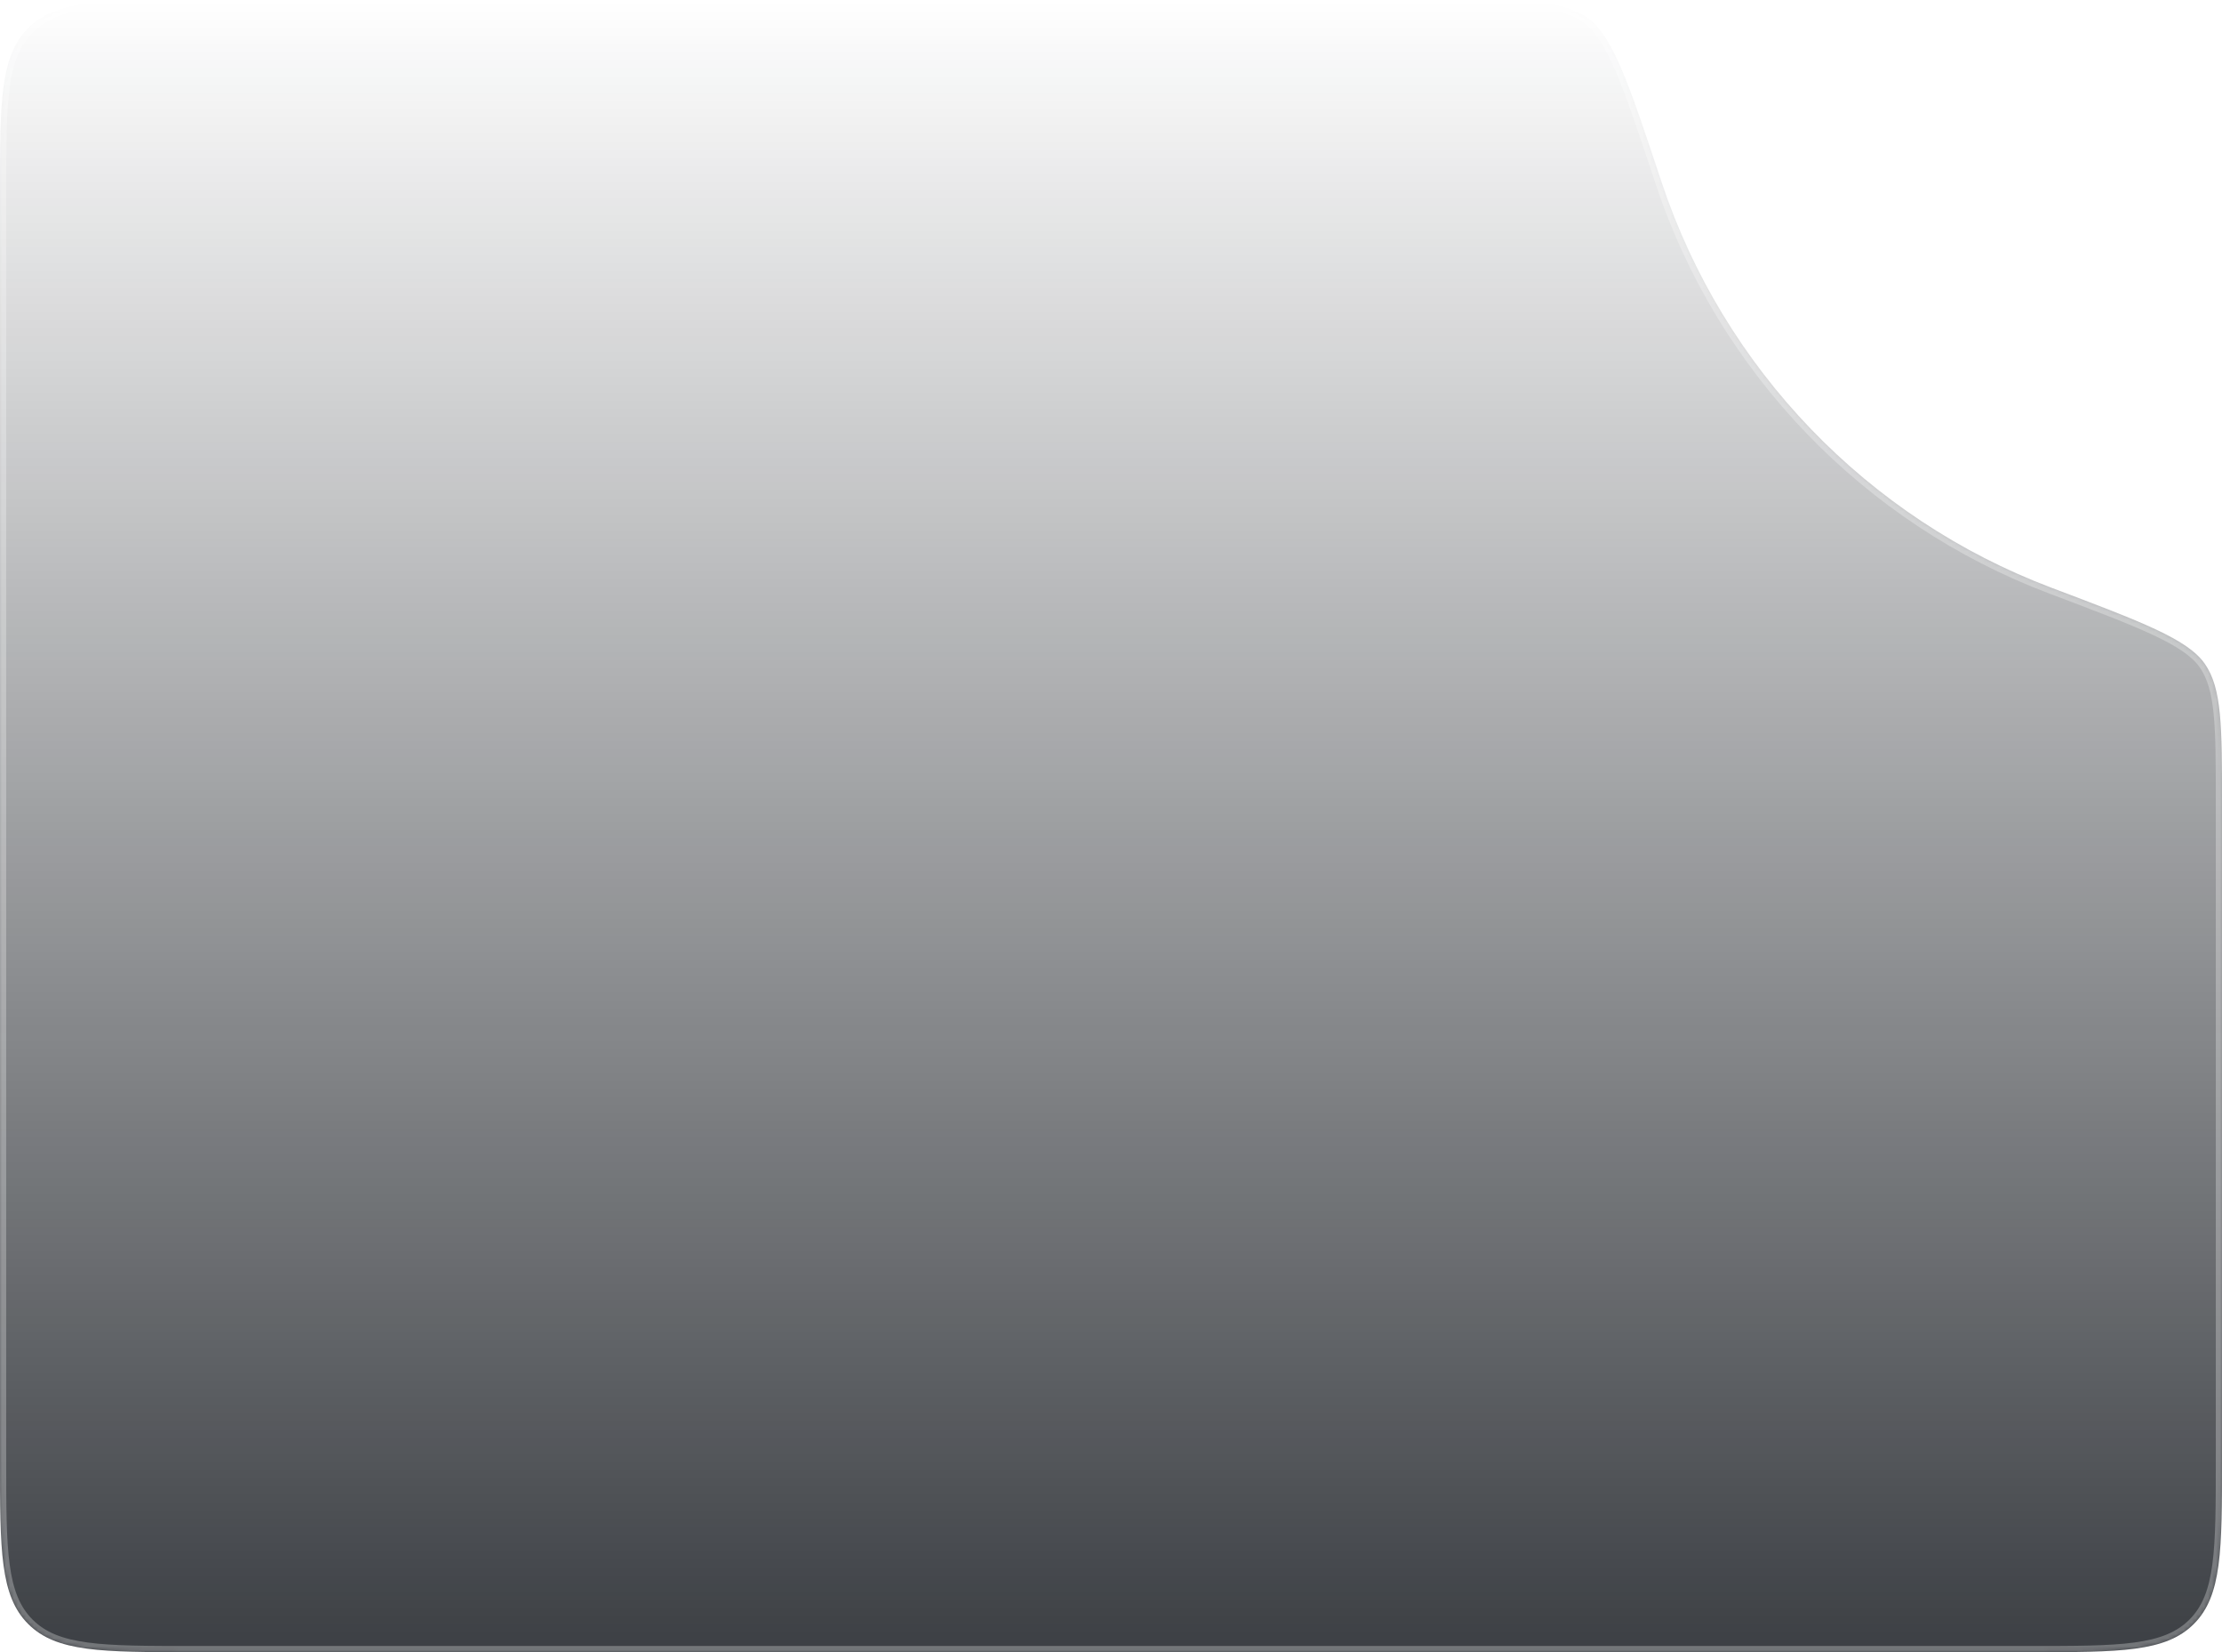 <svg width="554" height="412" viewBox="0 0 554 412" fill="none" xmlns="http://www.w3.org/2000/svg">
<g filter="url(#filter0_b_13_3017)">
<mask id="path-1-inside-1_13_3017" fill="white">
<path fill-rule="evenodd" clip-rule="evenodd" d="M414.275 45.416C406.228 21.189 402.205 9.075 395.916 4.538C389.628 0 379.69 0 359.814 0H48C25.373 0 14.059 0 7.029 7.029C0 14.059 0 25.373 0 48V364C0 386.627 0 397.941 7.029 404.971C14.059 412 25.373 412 48 412H506C528.627 412 539.941 412 546.971 404.971C554 397.941 554 386.627 554 364V200.139C554 181.195 554 171.723 549.742 165.564C545.485 159.404 534.129 155.115 511.417 146.537C465.679 129.262 429.75 92.006 414.275 45.416Z"/>
</mask>
<path fill-rule="evenodd" clip-rule="evenodd" d="M414.275 45.416C406.228 21.189 402.205 9.075 395.916 4.538C389.628 0 379.69 0 359.814 0H48C25.373 0 14.059 0 7.029 7.029C0 14.059 0 25.373 0 48V364C0 386.627 0 397.941 7.029 404.971C14.059 412 25.373 412 48 412H506C528.627 412 539.941 412 546.971 404.971C554 397.941 554 386.627 554 364V200.139C554 181.195 554 171.723 549.742 165.564C545.485 159.404 534.129 155.115 511.417 146.537C465.679 129.262 429.75 92.006 414.275 45.416Z" fill="url(#paint0_linear_13_3017)" fill-opacity="0.8"/>
<path d="M549.742 165.564L548.471 166.443L549.742 165.564ZM546.971 404.971L548.064 406.064L546.971 404.971ZM7.029 404.971L8.123 403.877L7.029 404.971ZM414.275 45.416L415.742 44.929L414.275 45.416ZM395.916 4.538L395.012 5.791L395.916 4.538ZM7.029 7.029L5.936 5.936L7.029 7.029ZM48 1.546H359.814V-1.546H48V1.546ZM1.546 364V48H-1.546V364H1.546ZM506 410.454H48V413.546H506V410.454ZM552.454 200.139V364H555.546V200.139H552.454ZM511.963 145.091C466.66 127.98 431.07 91.075 415.742 44.929L412.808 45.904C428.43 92.937 464.699 130.544 510.87 147.983L511.963 145.091ZM555.546 200.139C555.546 190.698 555.548 183.506 555.007 177.908C554.464 172.299 553.363 168.082 551.014 164.685L548.471 166.443C550.379 169.204 551.407 172.803 551.929 178.206C552.452 183.62 552.454 190.636 552.454 200.139H555.546ZM510.87 147.983C522.251 152.282 530.7 155.474 536.843 158.357C543.022 161.257 546.592 163.725 548.471 166.443L551.014 164.685C548.635 161.243 544.398 158.487 538.157 155.558C531.879 152.612 523.294 149.37 511.963 145.091L510.87 147.983ZM506 413.546C517.27 413.546 525.878 413.549 532.541 412.654C539.247 411.752 544.214 409.914 548.064 406.064L545.877 403.877C542.698 407.057 538.493 408.733 532.129 409.589C525.72 410.451 517.357 410.454 506 410.454V413.546ZM552.454 364C552.454 375.357 552.451 383.72 551.589 390.129C550.733 396.493 549.057 400.698 545.877 403.877L548.064 406.064C551.914 402.214 553.752 397.247 554.654 390.541C555.549 383.878 555.546 375.27 555.546 364H552.454ZM-1.546 364C-1.546 375.27 -1.549 383.878 -0.654 390.541C0.248 397.247 2.086 402.214 5.936 406.064L8.123 403.877C4.943 400.698 3.267 396.493 2.411 390.129C1.549 383.72 1.546 375.357 1.546 364H-1.546ZM48 410.454C36.643 410.454 28.28 410.451 21.872 409.589C15.507 408.733 11.302 407.057 8.123 403.877L5.936 406.064C9.786 409.914 14.752 411.752 21.459 412.654C28.122 413.549 36.73 413.546 48 413.546V410.454ZM359.814 1.546C369.784 1.546 377.147 1.548 382.809 2.106C388.46 2.663 392.194 3.759 395.012 5.791L396.821 3.284C393.35 0.779 388.97 -0.394 383.112 -0.971C377.263 -1.548 369.72 -1.546 359.814 -1.546V1.546ZM415.742 44.929C411.727 32.841 408.688 23.686 405.861 16.992C403.051 10.339 400.337 5.821 396.821 3.284L395.012 5.791C397.784 7.792 400.226 11.599 403.012 18.195C405.78 24.749 408.776 33.764 412.808 45.904L415.742 44.929ZM48 -1.546C36.73 -1.546 28.122 -1.549 21.459 -0.654C14.752 0.248 9.786 2.086 5.936 5.936L8.123 8.123C11.302 4.943 15.507 3.267 21.872 2.411C28.28 1.549 36.643 1.546 48 1.546V-1.546ZM1.546 48C1.546 36.643 1.549 28.28 2.411 21.872C3.267 15.507 4.943 11.302 8.123 8.123L5.936 5.936C2.086 9.786 0.248 14.752 -0.654 21.459C-1.549 28.122 -1.546 36.73 -1.546 48H1.546Z" fill="white" fill-opacity="0.28" mask="url(#path-1-inside-1_13_3017)"/>
</g>
<defs>
<filter id="filter0_b_13_3017" x="-173.158" y="-173.158" width="900.316" height="758.316" filterUnits="userSpaceOnUse" color-interpolation-filters="sRGB">
<feFlood flood-opacity="0" result="BackgroundImageFix"/>
<feGaussianBlur in="BackgroundImageFix" stdDeviation="86.579"/>
<feComposite in2="SourceAlpha" operator="in" result="effect1_backgroundBlur_13_3017"/>
<feBlend mode="normal" in="SourceGraphic" in2="effect1_backgroundBlur_13_3017" result="shape"/>
</filter>
<linearGradient id="paint0_linear_13_3017" x1="277" y1="0" x2="277" y2="412" gradientUnits="userSpaceOnUse">
<stop stop-color="#0B0F15" stop-opacity="0"/>
<stop offset="1" stop-color="#0B0F15"/>
</linearGradient>
</defs>
</svg>
